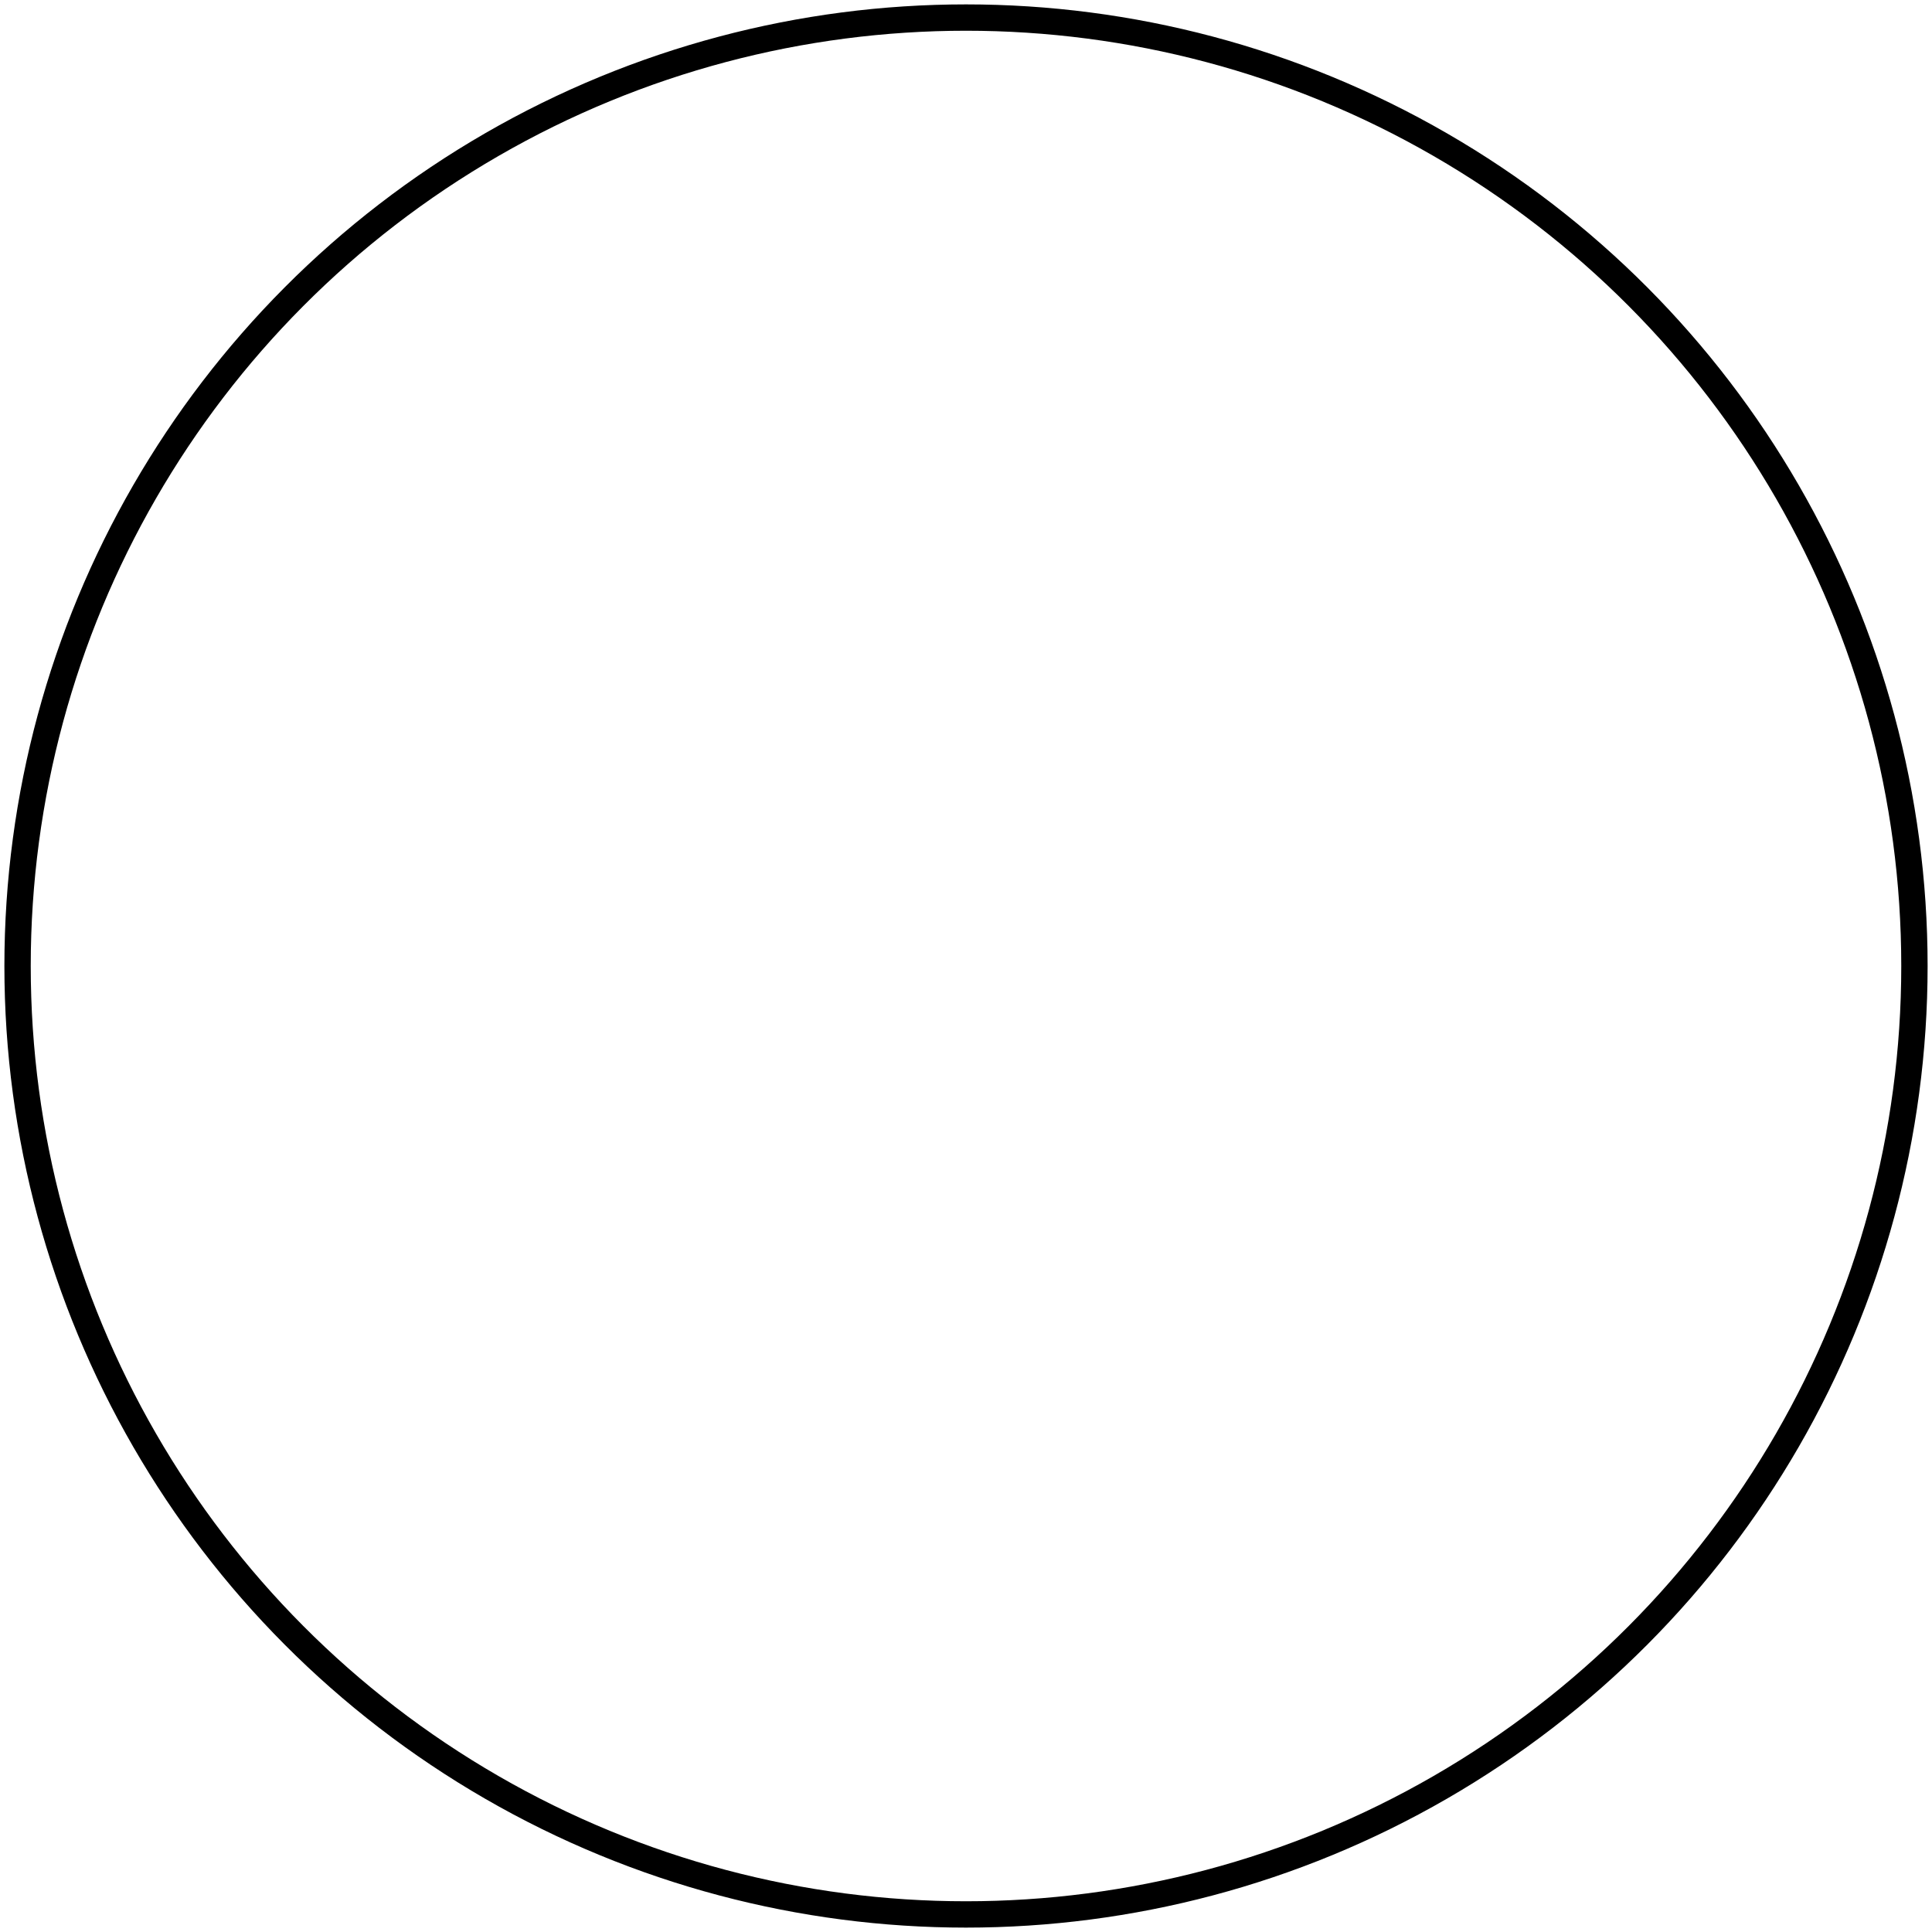 <?xml version="1.0" encoding="UTF-8"?>
<svg width="220px" height="220px" viewBox="0 0 220 220" version="1.1" xmlns="http://www.w3.org/2000/svg" xmlns:xlink="http://www.w3.org/1999/xlink">
    <!-- Generator: Sketch 55.1 (78136) - https://sketchapp.com -->
    <title>Oval</title>
    <desc>Created with Sketch.</desc>
    <g id="Nature-smart-cities" stroke="none" stroke-width="1" fill="none" fill-rule="evenodd">
        <g id="Foreword" transform="translate(-529, -186)" stroke="#000000" stroke-width="3">
            <circle id="Oval" cx="639" cy="296" r="108"></circle>
        </g>
    </g>
</svg>
